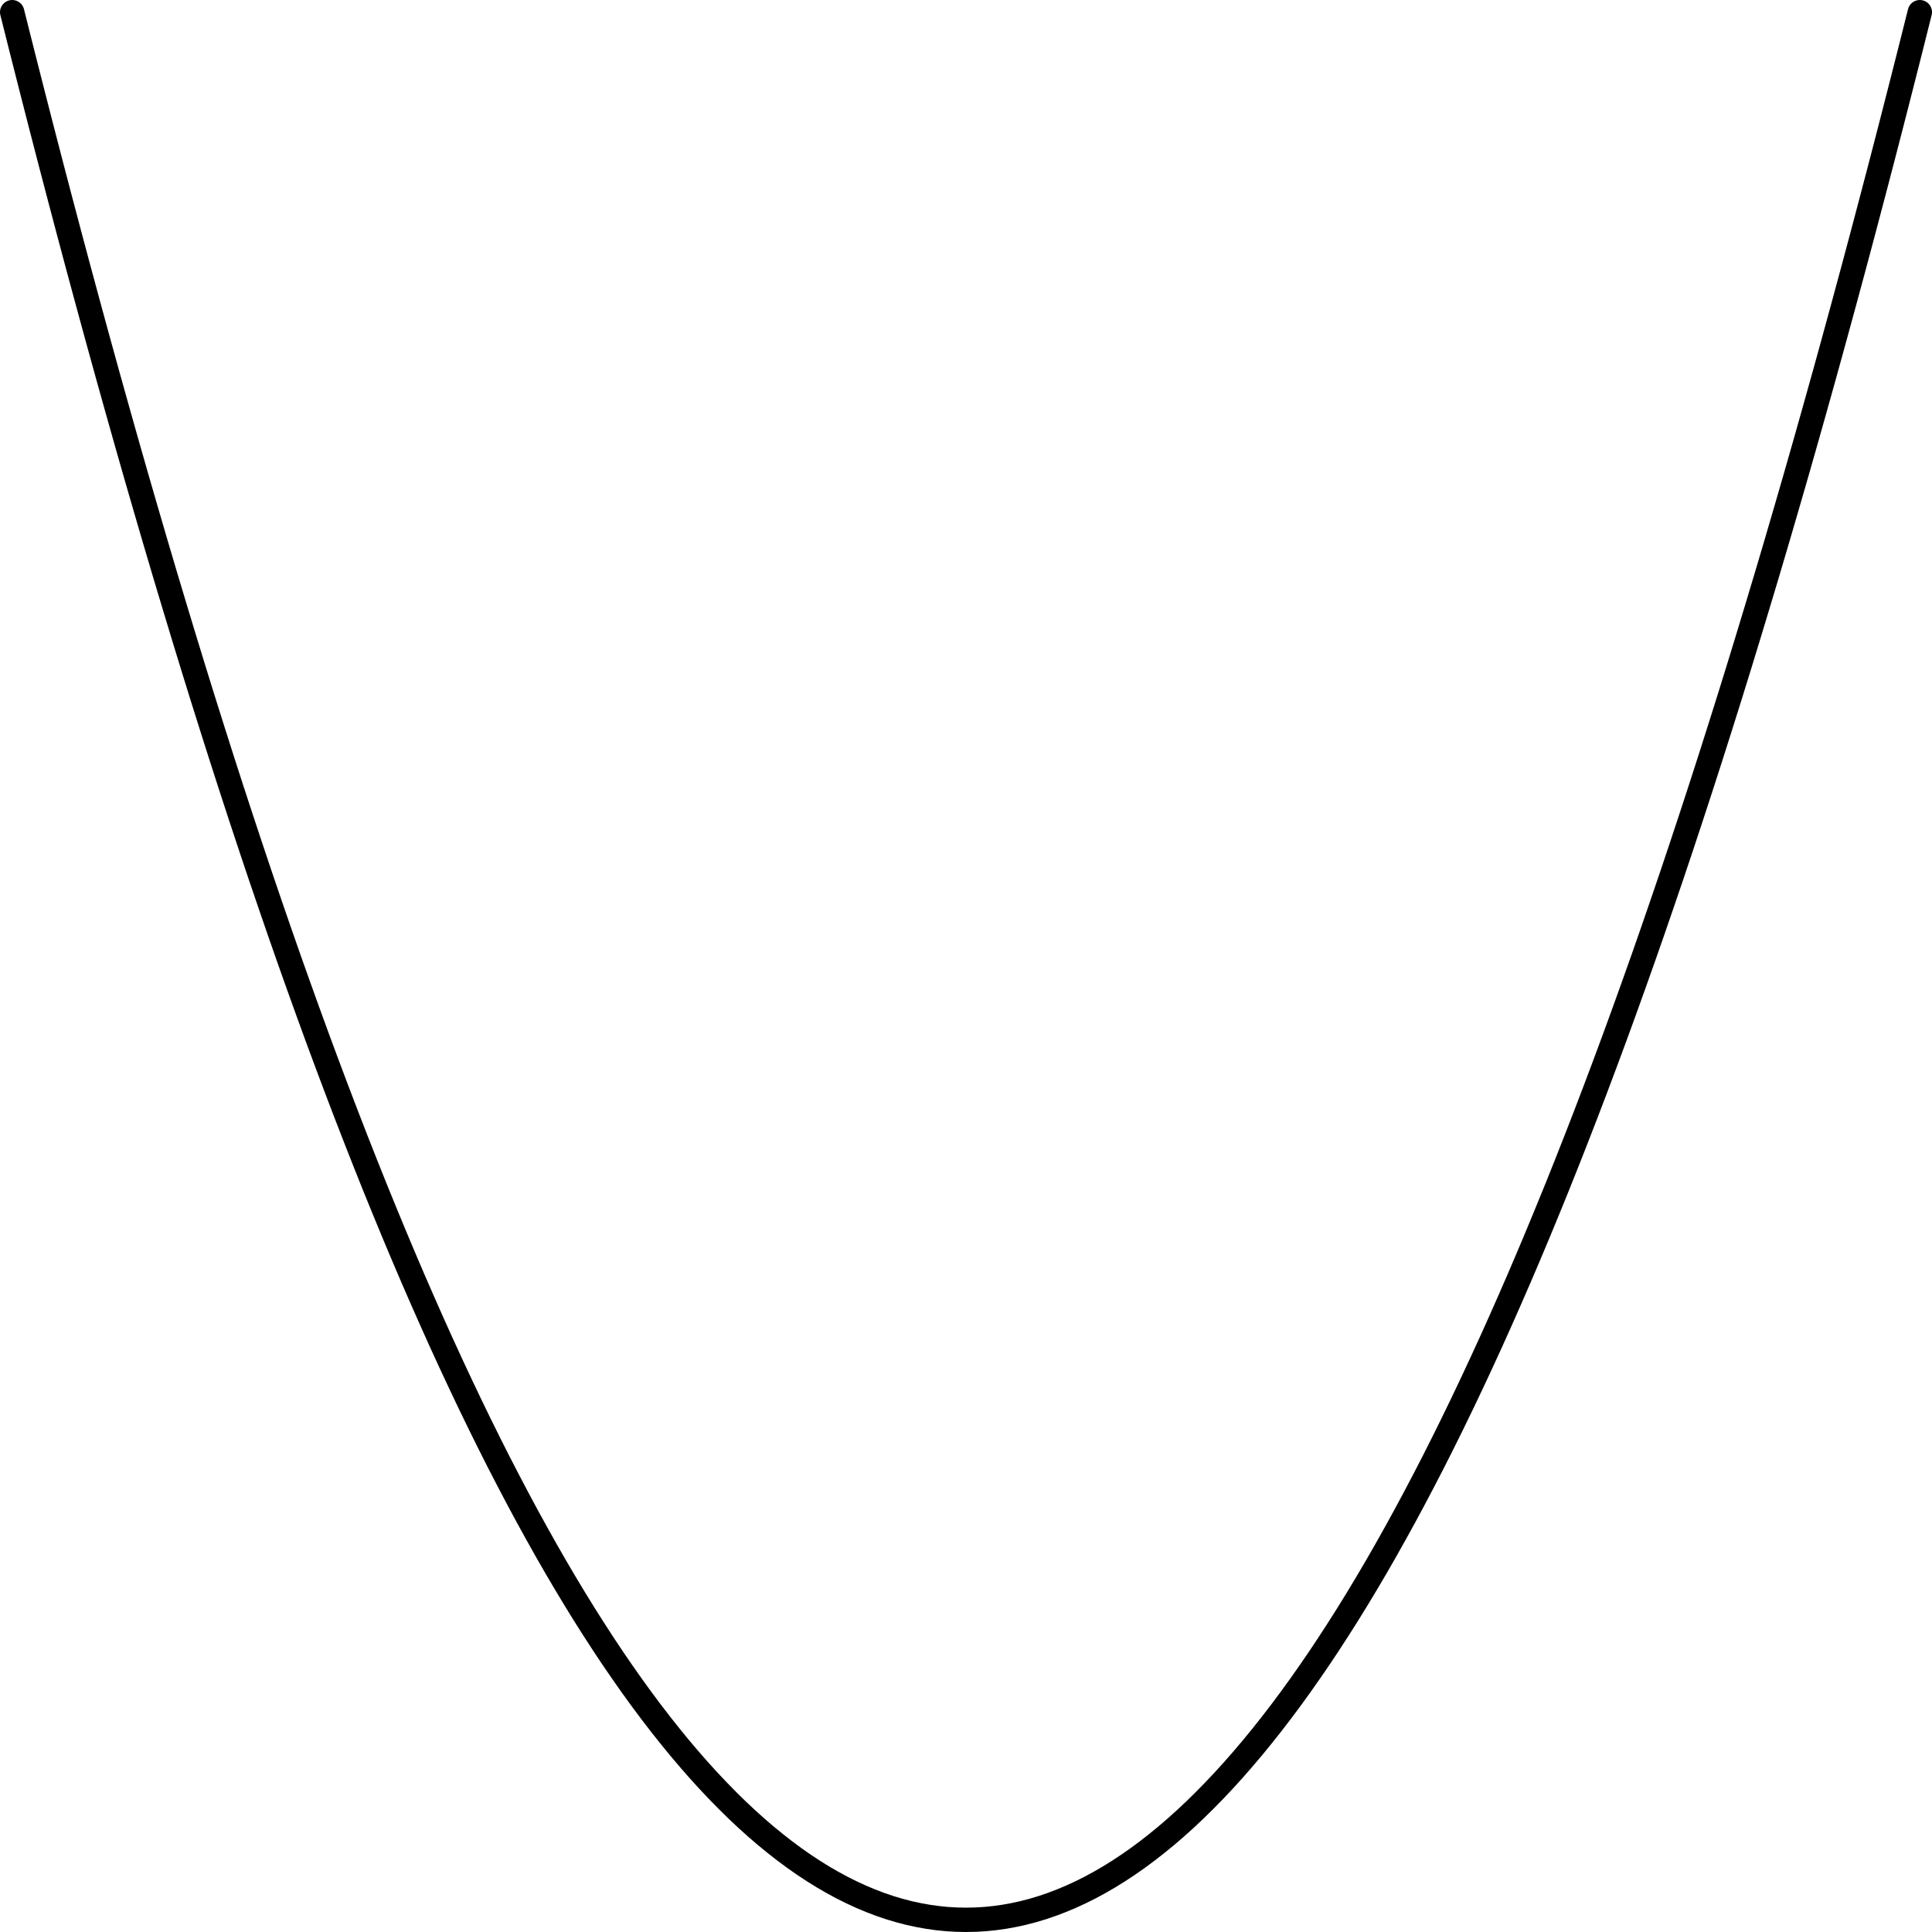 <?xml version='1.0' encoding='ISO-8859-1'?>
<!DOCTYPE svg PUBLIC "-//W3C//DTD SVG 1.1//EN" "http://www.w3.org/Graphics/SVG/1.1/DTD/svg11.dtd">
<!-- This file was generated by dvisvgm 1.0.11 () -->
<!-- Fri Apr 14 20:31:02 2023 -->
<svg height='79.667pt' version='1.1' viewBox='56.621 54.06 79.668 79.667' width='79.668pt' xmlns='http://www.w3.org/2000/svg' xmlns:xlink='http://www.w3.org/1999/xlink'>
<g id='page1'>
<g transform='matrix(1 0 0 1 96.455 133.226)'>
<path d='M -39.332 -78.664L -38.939 -77.099L -38.545 -75.549L -38.152 -74.015L -37.759 -72.497L -37.365 -70.994L -36.972 -69.507L -36.579 -68.037L -36.185 -66.581L -35.792 -65.142L -35.399 -63.718L -35.005 -62.31L -34.612 -60.917L -34.219 -59.541L -33.825 -58.18L -33.432 -56.835L -33.039 -55.505L -32.645 -54.192L -32.252 -52.894L -31.859 -51.611L -31.466 -50.345L -31.072 -49.094L -30.679 -47.859L -30.286 -46.64L -29.892 -45.436L -29.499 -44.248L -29.106 -43.076L -28.712 -41.92L -28.319 -40.779L -27.926 -39.654L -27.532 -38.545L -27.139 -37.452L -26.746 -36.374L -26.352 -35.312L -25.959 -34.266L -25.566 -33.236L -25.172 -32.221L -24.779 -31.222L -24.386 -30.238L -23.992 -29.271L -23.599 -28.319L -23.206 -27.383L -22.813 -26.463L -22.419 -25.558L -22.026 -24.669L -21.633 -23.796L -21.239 -22.938L -20.846 -22.097L -20.453 -21.271L -20.059 -20.46L -19.666 -19.666L -19.273 -18.887L -18.879 -18.124L -18.486 -17.377L -18.093 -16.645L -17.699 -15.93L -17.306 -15.229L -16.913 -14.545L -16.519 -13.876L -16.126 -13.223L -15.733 -12.586L -15.339 -11.965L -14.946 -11.359L -14.553 -10.769L -14.159 -10.195L -13.766 -9.636L -13.373 -9.094L -12.98 -8.567L -12.586 -8.055L -12.193 -7.56L -11.8 -7.08L -11.406 -6.616L -11.013 -6.167L -10.62 -5.735L -10.226 -5.318L -9.833 -4.917L -9.44 -4.531L -9.046 -4.161L -8.653 -3.807L -8.26 -3.469L -7.866 -3.147L -7.473 -2.84L -7.08 -2.549L -6.686 -2.273L -6.293 -2.014L -5.9 -1.77L -5.506 -1.542L -5.113 -1.329L -4.72 -1.133L -4.327 -0.952L -3.933 -0.787L -3.54 -0.637L -3.147 -0.503L -2.753 -0.385L -2.36 -0.283L -1.967 -0.197L -1.573 -0.126L -1.18 -0.071L -0.787 -0.031L -0.393 -0.008L 0 0L 0.393 -0.008L 0.787 -0.031L 1.18 -0.071L 1.573 -0.126L 1.967 -0.197L 2.36 -0.283L 2.753 -0.385L 3.147 -0.503L 3.54 -0.637L 3.933 -0.787L 4.327 -0.952L 4.72 -1.133L 5.113 -1.329L 5.506 -1.542L 5.9 -1.77L 6.293 -2.014L 6.686 -2.273L 7.08 -2.549L 7.473 -2.84L 7.866 -3.147L 8.26 -3.469L 8.653 -3.807L 9.046 -4.161L 9.44 -4.531L 9.833 -4.917L 10.226 -5.318L 10.62 -5.735L 11.013 -6.167L 11.406 -6.616L 11.8 -7.08L 12.193 -7.56L 12.586 -8.055L 12.98 -8.567L 13.373 -9.094L 13.766 -9.636L 14.159 -10.195L 14.553 -10.769L 14.946 -11.359L 15.339 -11.965L 15.733 -12.586L 16.126 -13.223L 16.519 -13.876L 16.913 -14.545L 17.306 -15.229L 17.699 -15.93L 18.093 -16.645L 18.486 -17.377L 18.879 -18.124L 19.273 -18.887L 19.666 -19.666L 20.059 -20.46L 20.453 -21.271L 20.846 -22.097L 21.239 -22.938L 21.633 -23.796L 22.026 -24.669L 22.419 -25.558L 22.813 -26.463L 23.206 -27.383L 23.599 -28.319L 23.992 -29.271L 24.386 -30.238L 24.779 -31.222L 25.172 -32.221L 25.566 -33.236L 25.959 -34.266L 26.352 -35.312L 26.746 -36.374L 27.139 -37.452L 27.532 -38.545L 27.926 -39.654L 28.319 -40.779L 28.712 -41.92L 29.106 -43.076L 29.499 -44.248L 29.892 -45.436L 30.286 -46.64L 30.679 -47.859L 31.072 -49.094L 31.466 -50.345L 31.859 -51.611L 32.252 -52.894L 32.645 -54.192L 33.039 -55.505L 33.432 -56.835L 33.825 -58.18L 34.219 -59.541L 34.612 -60.917L 35.005 -62.31L 35.399 -63.718L 35.792 -65.142L 36.185 -66.581L 36.579 -68.037L 36.972 -69.507L 37.365 -70.994L 37.759 -72.497L 38.152 -74.015L 38.545 -75.549L 38.939 -77.099L 39.332 -78.664' fill='none' stroke='#000000' stroke-linecap='round' stroke-linejoin='round' stroke-miterlimit='10.037' stroke-width='1.004'/>
</g></g>
</svg>
